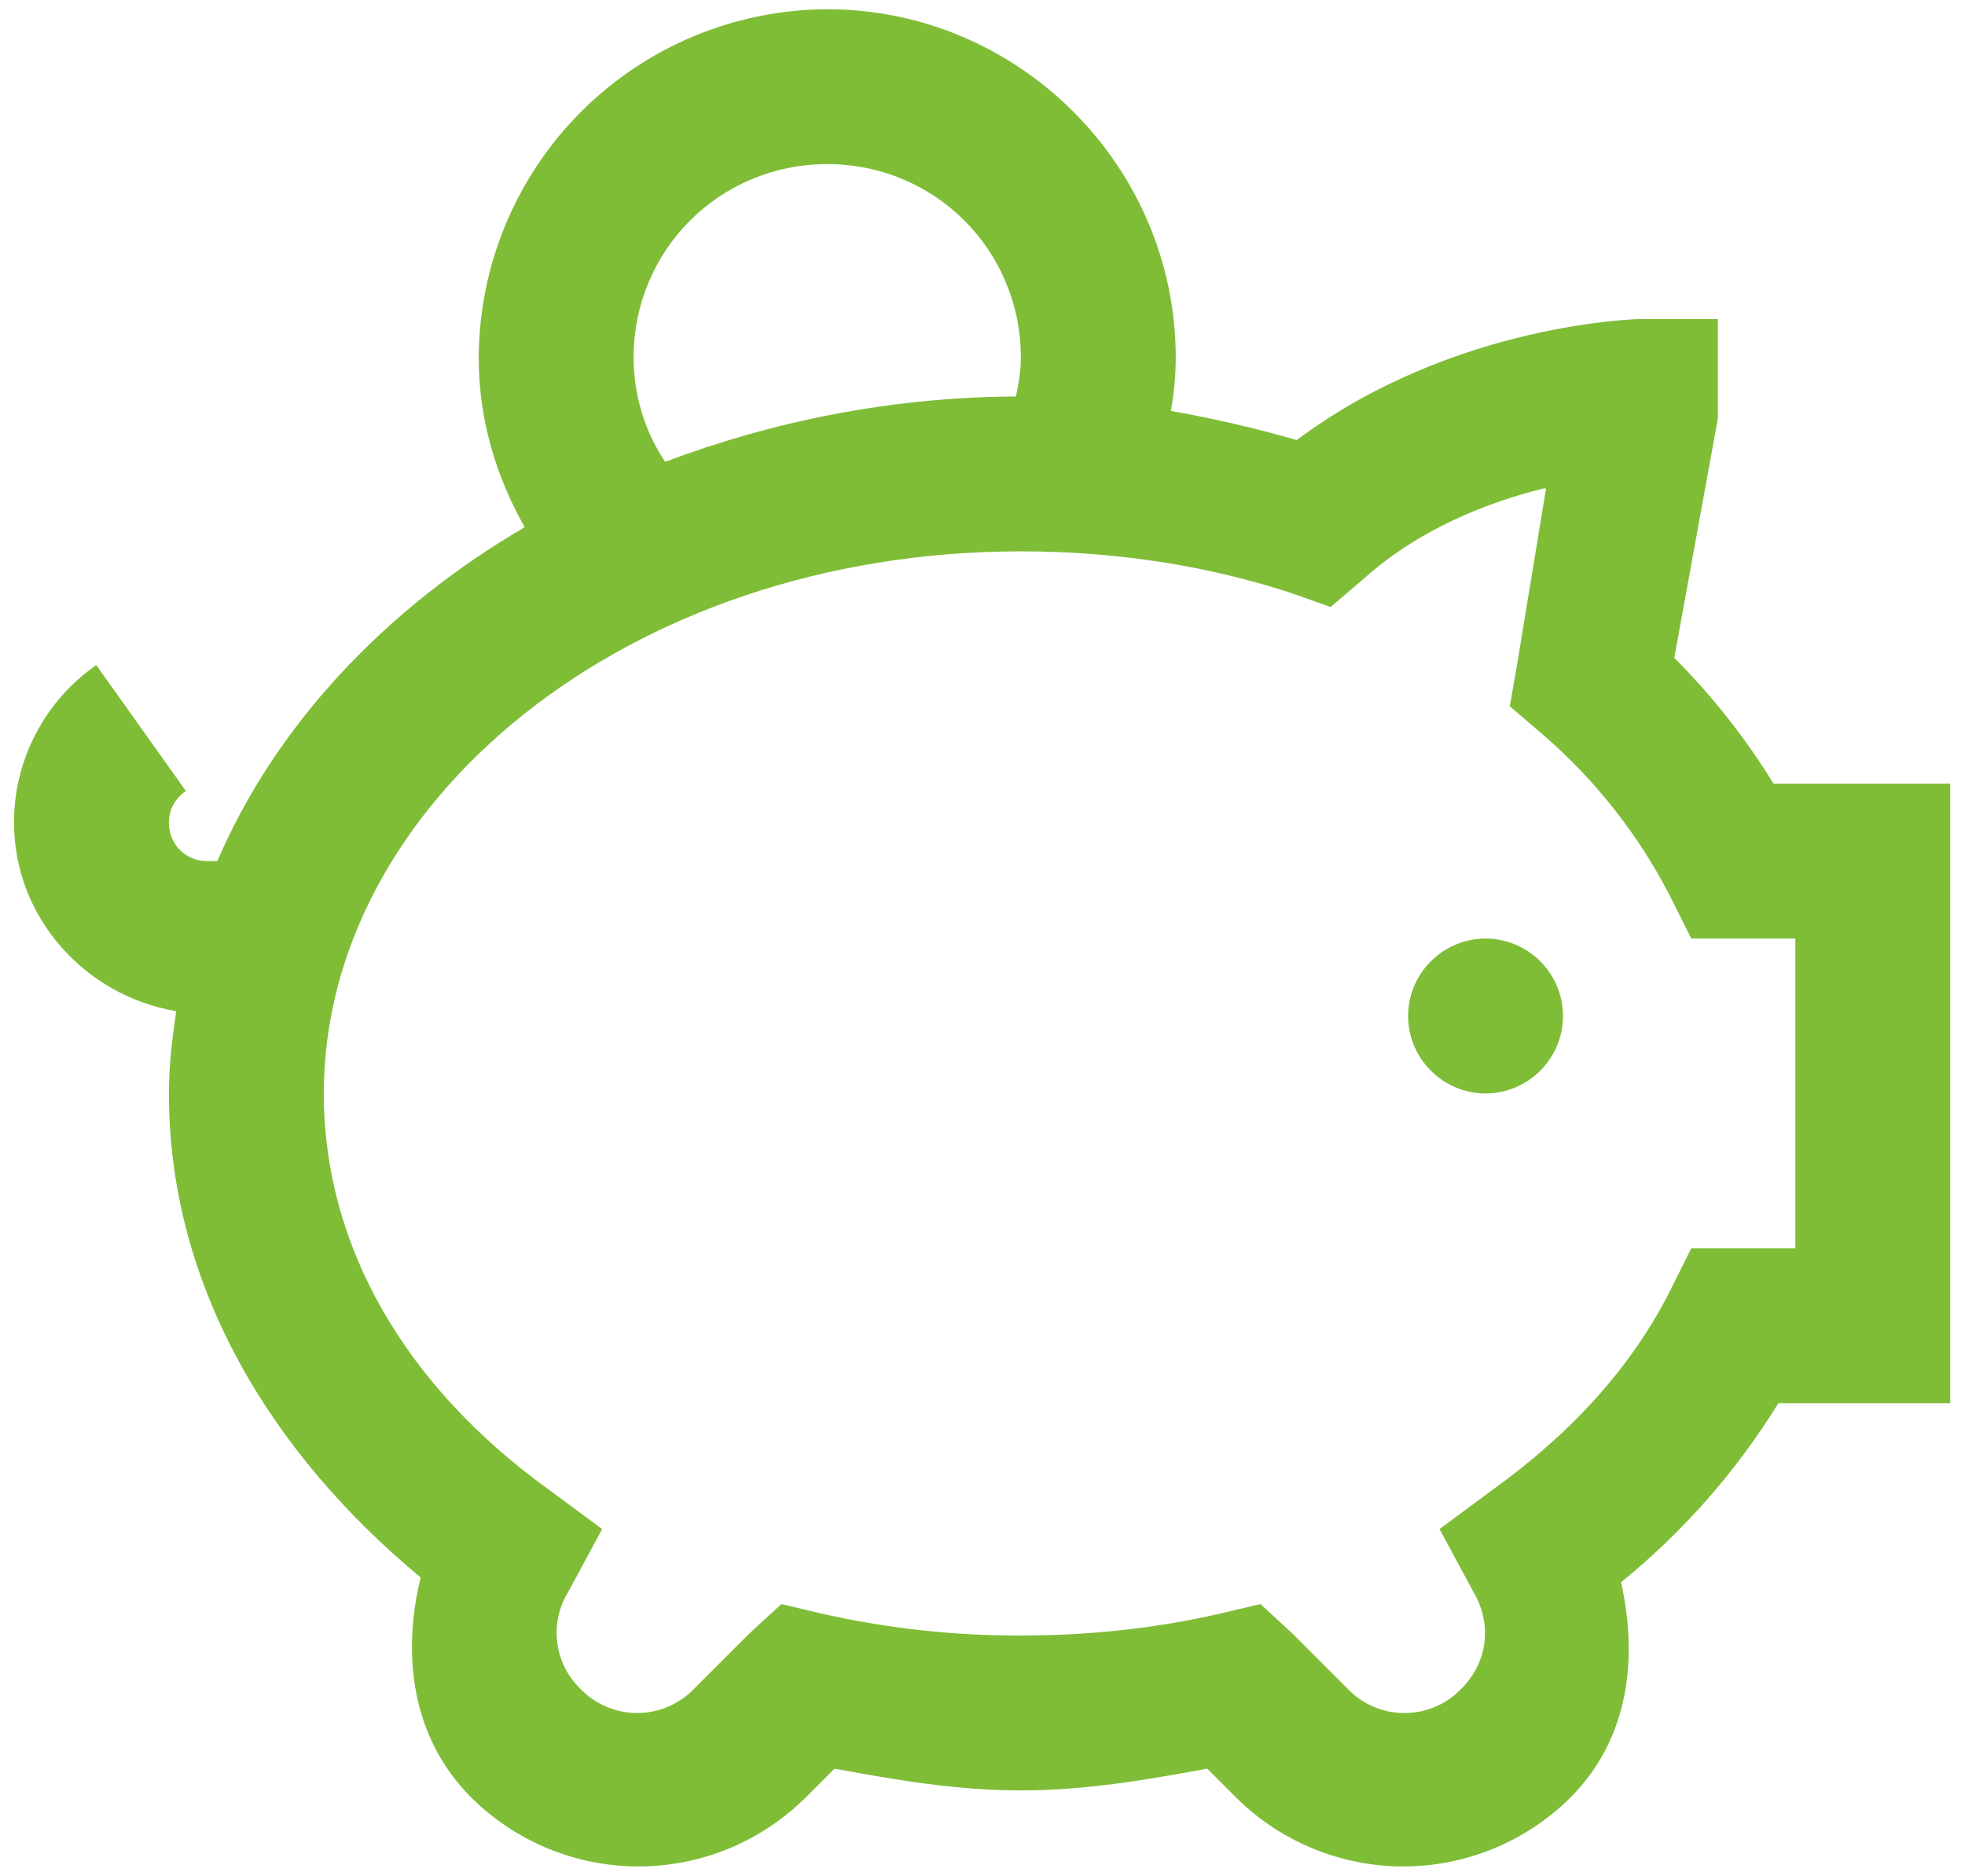 <svg width="111" height="106" viewBox="0 0 111 106" fill="none" xmlns="http://www.w3.org/2000/svg">
<path d="M46.729 0.522C41.513 0.541 36.517 2.621 32.828 6.309C29.14 9.997 27.06 14.994 27.042 20.21C27.042 23.71 28.035 26.961 29.64 29.782C21.761 34.394 15.592 40.939 12.276 48.648H11.729C11.44 48.654 11.153 48.602 10.884 48.494C10.616 48.387 10.372 48.226 10.168 48.021C9.963 47.817 9.802 47.573 9.695 47.305C9.587 47.036 9.535 46.749 9.542 46.46C9.542 45.69 9.935 45.078 10.5 44.684L5.438 37.574C4.004 38.571 2.833 39.9 2.024 41.447C1.215 42.994 0.792 44.714 0.792 46.46C0.792 51.841 4.808 56.251 9.953 57.126C9.73 58.657 9.542 60.184 9.542 61.773C9.542 72.675 15.334 82.125 23.76 89.116C22.702 93.491 23.231 98.155 26.63 101.559C29.14 104.047 32.531 105.443 36.065 105.443C39.599 105.443 42.99 104.047 45.5 101.559L47.14 99.918C50.557 100.548 53.992 101.147 57.667 101.147C61.342 101.147 64.776 100.548 68.193 99.918L69.834 101.559C72.343 104.047 75.734 105.443 79.268 105.443C82.802 105.443 86.193 104.047 88.703 101.559C92.032 98.225 92.531 93.697 91.573 89.388C95.081 86.538 98.085 83.119 100.459 79.272H110.167V44.273H100.187C98.599 41.694 96.717 39.308 94.579 37.163L97.042 23.627V18.023H92.667C92.667 18.023 82.158 18.198 73.25 24.861C70.912 24.186 68.538 23.637 66.141 23.216C66.316 22.244 66.417 21.234 66.417 20.21C66.417 9.391 57.549 0.522 46.729 0.522ZM46.729 9.272C52.81 9.272 57.667 14.129 57.667 20.21C57.667 20.962 57.531 21.68 57.391 22.398C50.334 22.433 43.671 23.797 37.572 26.09C36.411 24.349 35.791 22.303 35.792 20.21C35.792 14.129 40.648 9.272 46.729 9.272ZM87.198 27.595C87.268 27.578 87.268 27.608 87.334 27.595L85.693 37.57L85.286 39.898L87.198 41.538C90.119 44.068 92.532 47.131 94.307 50.564L95.537 53.023H101.417V70.522H95.537L94.307 72.986C92.172 77.203 88.804 80.913 84.464 84.054L81.318 86.382L83.234 89.939C84.275 91.698 84.087 93.868 82.547 95.407C82.132 95.841 81.633 96.185 81.082 96.42C80.53 96.656 79.936 96.777 79.336 96.777C78.736 96.777 78.142 96.656 77.591 96.42C77.039 96.185 76.54 95.841 76.125 95.407L72.979 92.257L71.203 90.621L68.875 91.168C65.323 91.986 61.547 92.397 57.667 92.397C53.895 92.411 50.133 91.999 46.454 91.168L44.135 90.621L42.354 92.262L39.209 95.403C38.793 95.837 38.294 96.182 37.742 96.418C37.19 96.653 36.596 96.775 35.995 96.775C35.395 96.775 34.8 96.653 34.248 96.418C33.696 96.182 33.197 95.837 32.782 95.403C32.062 94.706 31.601 93.784 31.477 92.789C31.353 91.794 31.573 90.787 32.099 89.934L34.015 86.382L30.87 84.059C22.955 78.31 18.292 70.47 18.292 61.773C18.292 45.401 35.398 31.148 57.667 31.148C63.048 31.148 68.175 31.953 72.844 33.471L75.167 34.293L77.083 32.653C80.207 29.866 84.07 28.365 87.198 27.595ZM83.917 53.023C81.51 53.023 79.542 54.991 79.542 57.398C79.542 59.804 81.51 61.773 83.917 61.773C86.323 61.773 88.292 59.804 88.292 57.398C88.292 54.991 86.323 53.023 83.917 53.023Z" fill="#7FBD37"/>
</svg>
